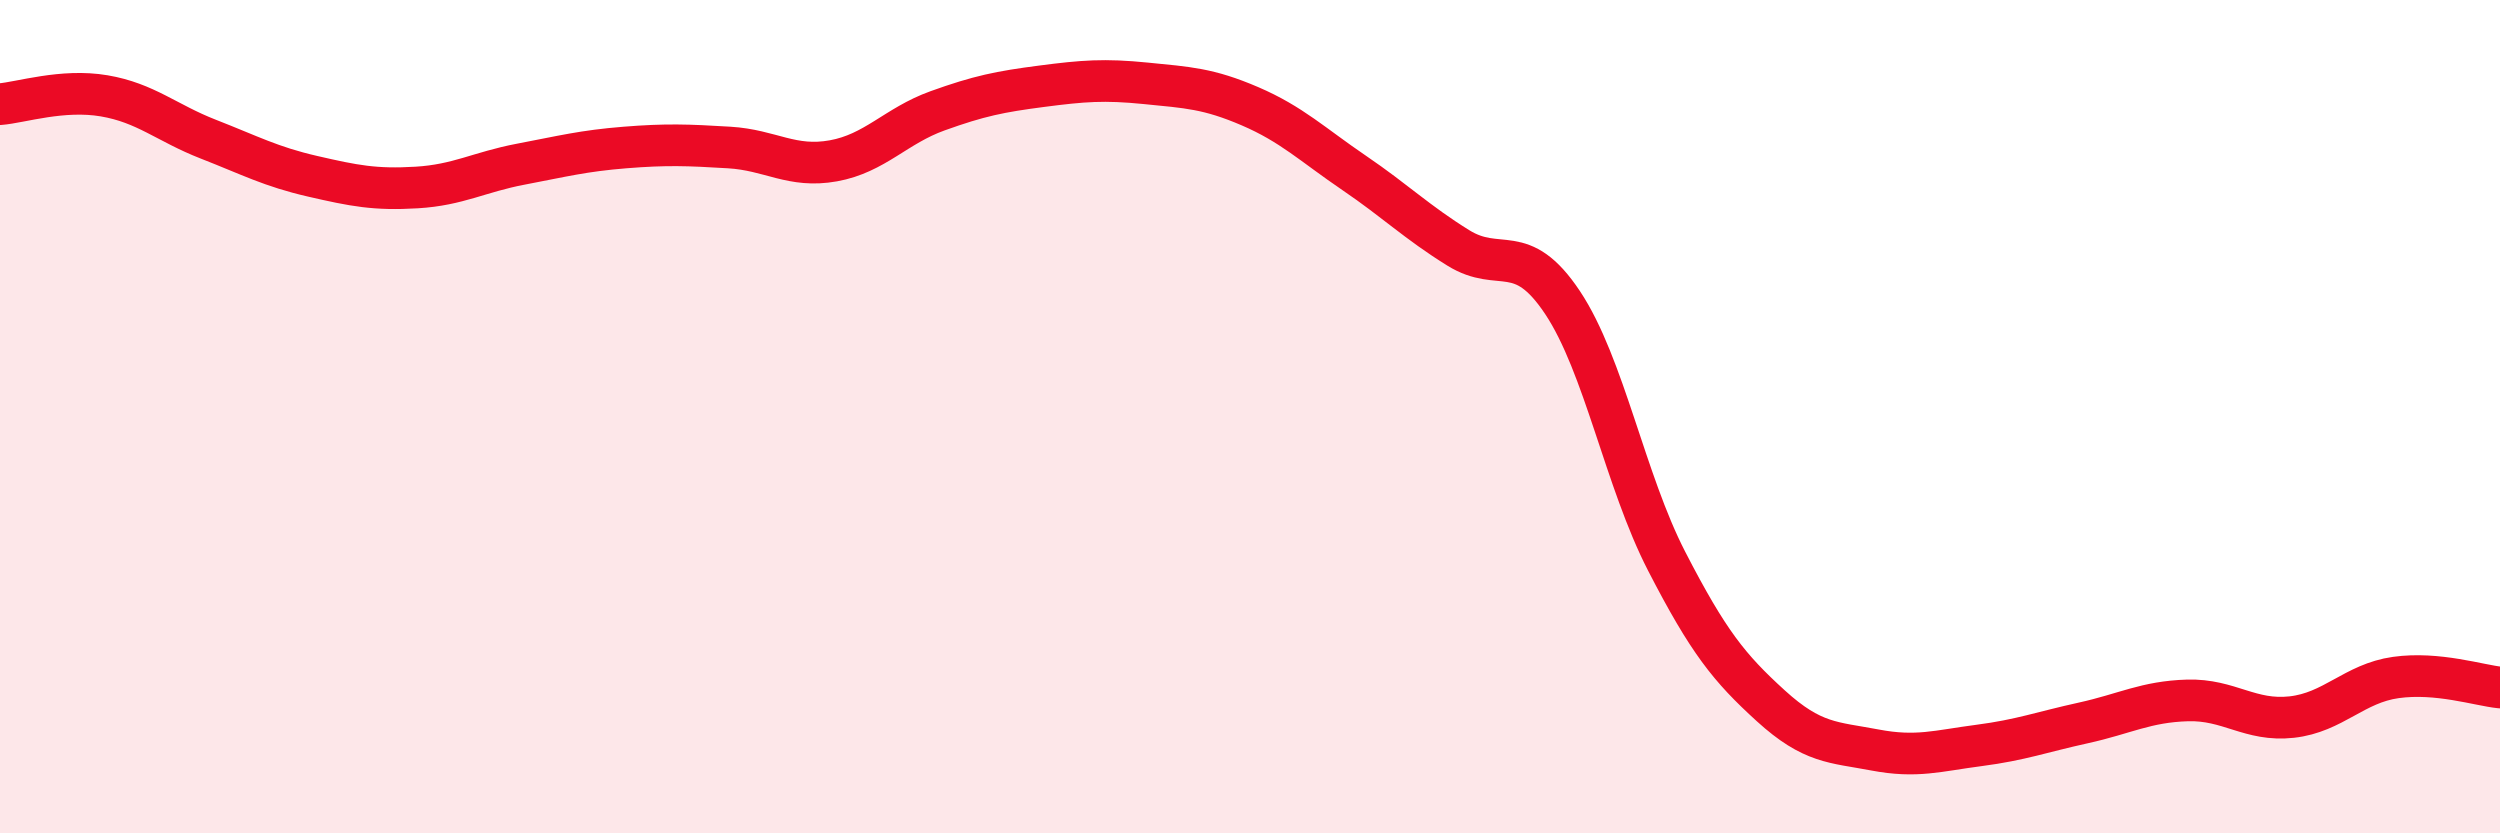 
    <svg width="60" height="20" viewBox="0 0 60 20" xmlns="http://www.w3.org/2000/svg">
      <path
        d="M 0,2.5 C 0.5,2.46 1.5,2.13 2.5,2.3 C 3.5,2.47 4,2.95 5,3.34 C 6,3.73 6.5,4 7.5,4.23 C 8.5,4.46 9,4.56 10,4.5 C 11,4.44 11.5,4.13 12.5,3.94 C 13.5,3.75 14,3.62 15,3.54 C 16,3.46 16.5,3.48 17.5,3.54 C 18.5,3.6 19,4.04 20,3.86 C 21,3.68 21.5,3.02 22.5,2.66 C 23.5,2.3 24,2.2 25,2.07 C 26,1.94 26.5,1.9 27.5,2 C 28.5,2.1 29,2.12 30,2.55 C 31,2.98 31.5,3.47 32.5,4.15 C 33.5,4.83 34,5.33 35,5.95 C 36,6.57 36.5,5.76 37.5,7.26 C 38.5,8.76 39,11.53 40,13.47 C 41,15.41 41.5,16.03 42.5,16.94 C 43.5,17.85 44,17.81 45,18 C 46,18.19 46.5,18.02 47.5,17.89 C 48.5,17.76 49,17.57 50,17.35 C 51,17.13 51.5,16.84 52.5,16.81 C 53.5,16.78 54,17.32 55,17.21 C 56,17.1 56.5,16.4 57.5,16.26 C 58.5,16.12 59.5,16.45 60,16.5L60 20L0 20Z"
        fill="#EB0A25"
        opacity="0.1"
        stroke-linecap="round"
        stroke-linejoin="round"
      />
      <path
        d="M 0,2.5 C 0.5,2.46 1.5,2.13 2.5,2.3 C 3.5,2.47 4,2.95 5,3.34 C 6,3.73 6.5,4 7.5,4.23 C 8.5,4.46 9,4.56 10,4.5 C 11,4.44 11.5,4.13 12.5,3.94 C 13.5,3.75 14,3.62 15,3.54 C 16,3.46 16.5,3.48 17.5,3.54 C 18.5,3.6 19,4.04 20,3.86 C 21,3.68 21.5,3.02 22.5,2.66 C 23.5,2.3 24,2.2 25,2.07 C 26,1.94 26.5,1.9 27.5,2 C 28.5,2.1 29,2.12 30,2.55 C 31,2.98 31.5,3.47 32.5,4.15 C 33.5,4.83 34,5.33 35,5.95 C 36,6.57 36.5,5.76 37.5,7.26 C 38.5,8.76 39,11.53 40,13.47 C 41,15.41 41.5,16.03 42.5,16.94 C 43.5,17.85 44,17.81 45,18 C 46,18.19 46.5,18.02 47.5,17.89 C 48.5,17.76 49,17.57 50,17.35 C 51,17.13 51.5,16.84 52.5,16.81 C 53.5,16.78 54,17.32 55,17.21 C 56,17.1 56.5,16.4 57.5,16.26 C 58.5,16.12 59.5,16.45 60,16.5"
        stroke="#EB0A25"
        stroke-width="1"
        fill="none"
        stroke-linecap="round"
        stroke-linejoin="round"
      />
    </svg>
  
